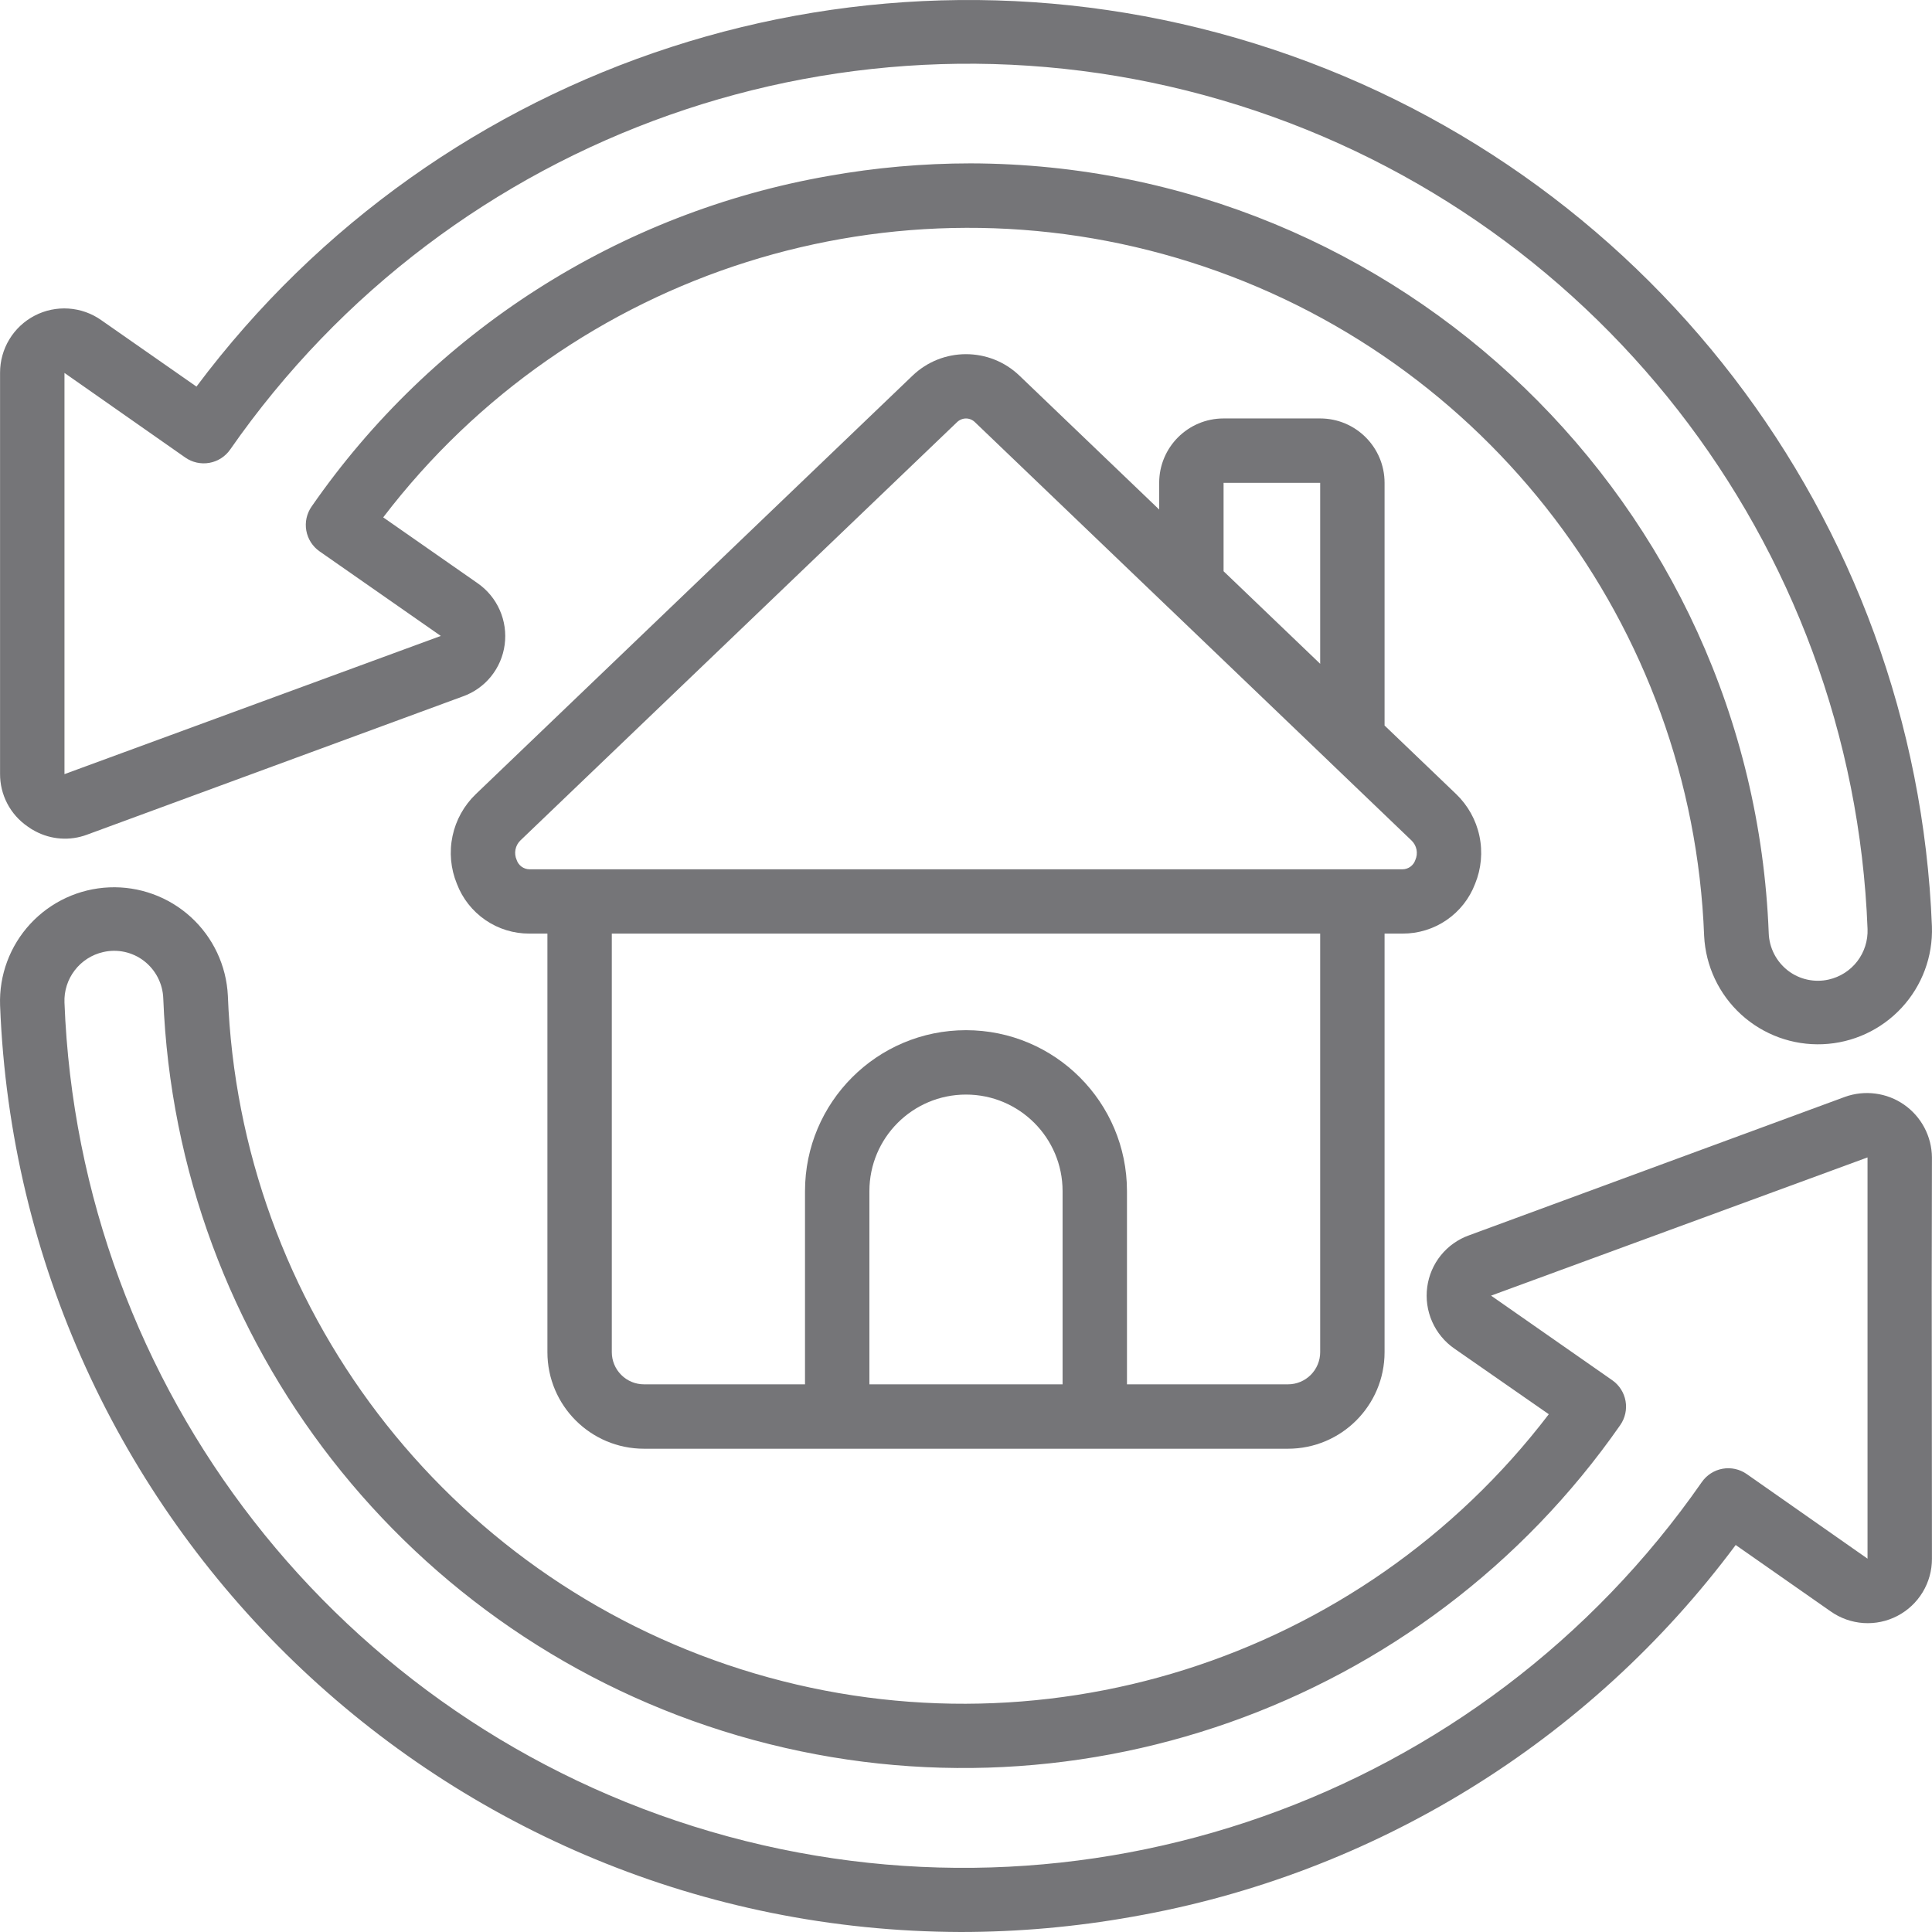 <svg width="100" height="100" viewBox="0 0 100 100" fill="none" xmlns="http://www.w3.org/2000/svg">
<path d="M99.997 59.91C99.992 59.373 99.859 58.845 99.608 58.37C99.358 57.895 98.997 57.486 98.557 57.179C98.116 56.872 97.609 56.675 97.076 56.605C96.544 56.534 96.002 56.592 95.497 56.773L76.04 63.939C75.467 64.143 74.962 64.501 74.579 64.974C74.197 65.447 73.953 66.016 73.873 66.619C73.791 67.227 73.879 67.846 74.127 68.408C74.374 68.969 74.772 69.452 75.277 69.802L80.165 73.2C70.41 85.977 53.687 91.26 38.362 86.404C23.038 81.548 12.409 67.599 11.794 51.536C11.718 49.98 11.029 48.517 9.879 47.467C8.728 46.417 7.209 45.865 5.653 45.93C4.096 45.996 2.629 46.674 1.571 47.817C0.512 48.96 -0.051 50.475 0.004 52.032C1.036 78.766 22.973 99.928 49.728 100C52.702 99.999 55.67 99.735 58.598 99.213C71.09 97.031 82.271 90.144 89.839 79.969L94.757 83.407C95.255 83.758 95.841 83.966 96.449 84.008C97.058 84.049 97.666 83.922 98.207 83.64C98.748 83.359 99.201 82.934 99.517 82.412C99.832 81.891 99.999 81.292 99.997 80.682L99.985 66.654L99.997 59.91ZM90.409 76.296C90.229 76.171 90.027 76.082 89.813 76.035C89.599 75.988 89.378 75.983 89.162 76.022C88.947 76.06 88.741 76.141 88.556 76.259C88.372 76.377 88.213 76.53 88.087 76.71C76.653 93.142 55.994 100.427 36.781 94.801C17.568 89.175 4.101 71.898 3.337 51.894C3.313 51.292 3.501 50.701 3.868 50.223C4.234 49.745 4.757 49.41 5.345 49.278C5.708 49.194 6.085 49.192 6.449 49.271C6.814 49.351 7.156 49.509 7.451 49.736C7.751 49.967 7.995 50.26 8.168 50.596C8.341 50.932 8.438 51.302 8.451 51.679C9.143 69.473 21.126 84.835 38.216 89.84C55.307 94.844 73.684 88.37 83.865 73.76C84.117 73.398 84.215 72.95 84.138 72.516C84.061 72.081 83.814 71.695 83.453 71.442L77.177 67.062L96.663 59.908V80.676L90.409 76.296ZM1.425 42.775C1.553 42.87 1.689 42.955 1.832 43.027C2.238 43.243 2.686 43.371 3.146 43.402C3.605 43.433 4.066 43.366 4.498 43.205L23.955 36.047C24.528 35.844 25.034 35.486 25.416 35.013C25.798 34.54 26.042 33.971 26.122 33.368C26.203 32.76 26.116 32.14 25.868 31.579C25.621 31.017 25.223 30.535 24.718 30.185L19.835 26.779C29.589 14.001 46.313 8.719 61.638 13.575C76.962 18.43 87.591 32.38 88.206 48.443C88.282 49.998 88.971 51.461 90.121 52.511C91.272 53.561 92.791 54.114 94.347 54.048C95.904 53.983 97.371 53.304 98.429 52.161C99.488 51.018 100.051 49.503 99.996 47.946C99.166 26.832 85.128 8.53 64.95 2.255C44.772 -4.021 22.829 3.091 10.169 20.01L5.243 16.572C4.745 16.22 4.16 16.012 3.551 15.971C2.943 15.93 2.335 16.056 1.794 16.338C1.253 16.619 0.8 17.043 0.484 17.565C0.168 18.086 0.002 18.685 0.003 19.294V40.045C-0.001 40.582 0.126 41.111 0.374 41.587C0.622 42.063 0.983 42.471 1.425 42.775ZM9.591 23.683C9.771 23.808 9.973 23.897 10.187 23.944C10.401 23.991 10.622 23.995 10.838 23.957C11.053 23.919 11.259 23.838 11.444 23.72C11.628 23.602 11.788 23.449 11.913 23.269C23.347 6.837 44.006 -0.448 63.219 5.178C82.432 10.804 95.899 28.08 96.664 48.084C96.687 48.687 96.499 49.278 96.133 49.756C95.766 50.234 95.243 50.568 94.655 50.701C94.292 50.784 93.915 50.785 93.551 50.706C93.187 50.627 92.845 50.469 92.549 50.242C92.25 50.012 92.005 49.718 91.832 49.383C91.659 49.047 91.562 48.677 91.549 48.299C90.689 26.092 72.467 8.515 50.242 8.456C47.774 8.457 45.312 8.675 42.882 9.108C37.512 10.047 32.382 12.043 27.789 14.981C23.196 17.918 19.233 21.738 16.128 26.219C15.875 26.581 15.777 27.029 15.854 27.463C15.931 27.898 16.178 28.284 16.539 28.537L22.816 32.916L3.337 40.069V19.303L9.591 23.683Z" fill="#757578"/>
<path d="M33.334 74.986H66.665C69.426 74.986 71.665 72.748 71.665 69.987V48.323H72.596C73.41 48.326 74.206 48.081 74.877 47.62C75.547 47.16 76.062 46.505 76.351 45.745C76.672 44.962 76.75 44.1 76.575 43.272C76.4 42.444 75.98 41.688 75.37 41.102L71.665 37.552V24.992C71.665 23.151 70.172 21.659 68.332 21.659H63.332C61.491 21.659 59.999 23.151 59.999 24.992V26.374L52.771 19.448C51.223 17.96 48.776 17.96 47.228 19.448L24.63 41.102C24.019 41.688 23.598 42.444 23.423 43.272C23.248 44.1 23.326 44.962 23.648 45.745C23.937 46.505 24.451 47.159 25.122 47.62C25.792 48.081 26.587 48.326 27.401 48.323H28.334V69.987C28.334 72.748 30.573 74.986 33.334 74.986ZM45 71.653V61.654C45 58.894 47.238 56.655 49.999 56.655C52.761 56.655 54.999 58.894 54.999 61.654V71.653H45ZM68.332 69.987C68.332 70.206 68.289 70.422 68.205 70.624C68.121 70.827 67.998 71.01 67.844 71.165C67.689 71.32 67.505 71.442 67.303 71.526C67.101 71.61 66.884 71.653 66.665 71.653H58.332V61.654C58.332 57.053 54.602 53.322 49.999 53.322C45.398 53.322 41.667 57.053 41.667 61.654V71.653H33.334C32.892 71.653 32.468 71.478 32.156 71.165C31.843 70.853 31.667 70.429 31.667 69.987V48.323H68.332V69.987H68.332ZM63.332 24.992H68.332V34.358L63.332 29.567V24.992ZM26.74 44.503C26.666 44.337 26.646 44.152 26.681 43.973C26.715 43.794 26.804 43.63 26.934 43.503L49.533 21.854C49.658 21.732 49.825 21.662 49.999 21.66C50.174 21.661 50.341 21.731 50.465 21.854L60.464 31.435L60.534 31.5L68.802 39.422C68.82 39.442 68.838 39.459 68.858 39.477L73.064 43.508C73.195 43.635 73.284 43.799 73.319 43.978C73.353 44.157 73.333 44.342 73.259 44.508C73.213 44.649 73.124 44.771 73.004 44.859C72.885 44.946 72.741 44.994 72.593 44.995H27.401C27.253 44.992 27.11 44.943 26.991 44.855C26.873 44.767 26.785 44.644 26.74 44.503Z" fill="#757578"/>
</svg>
